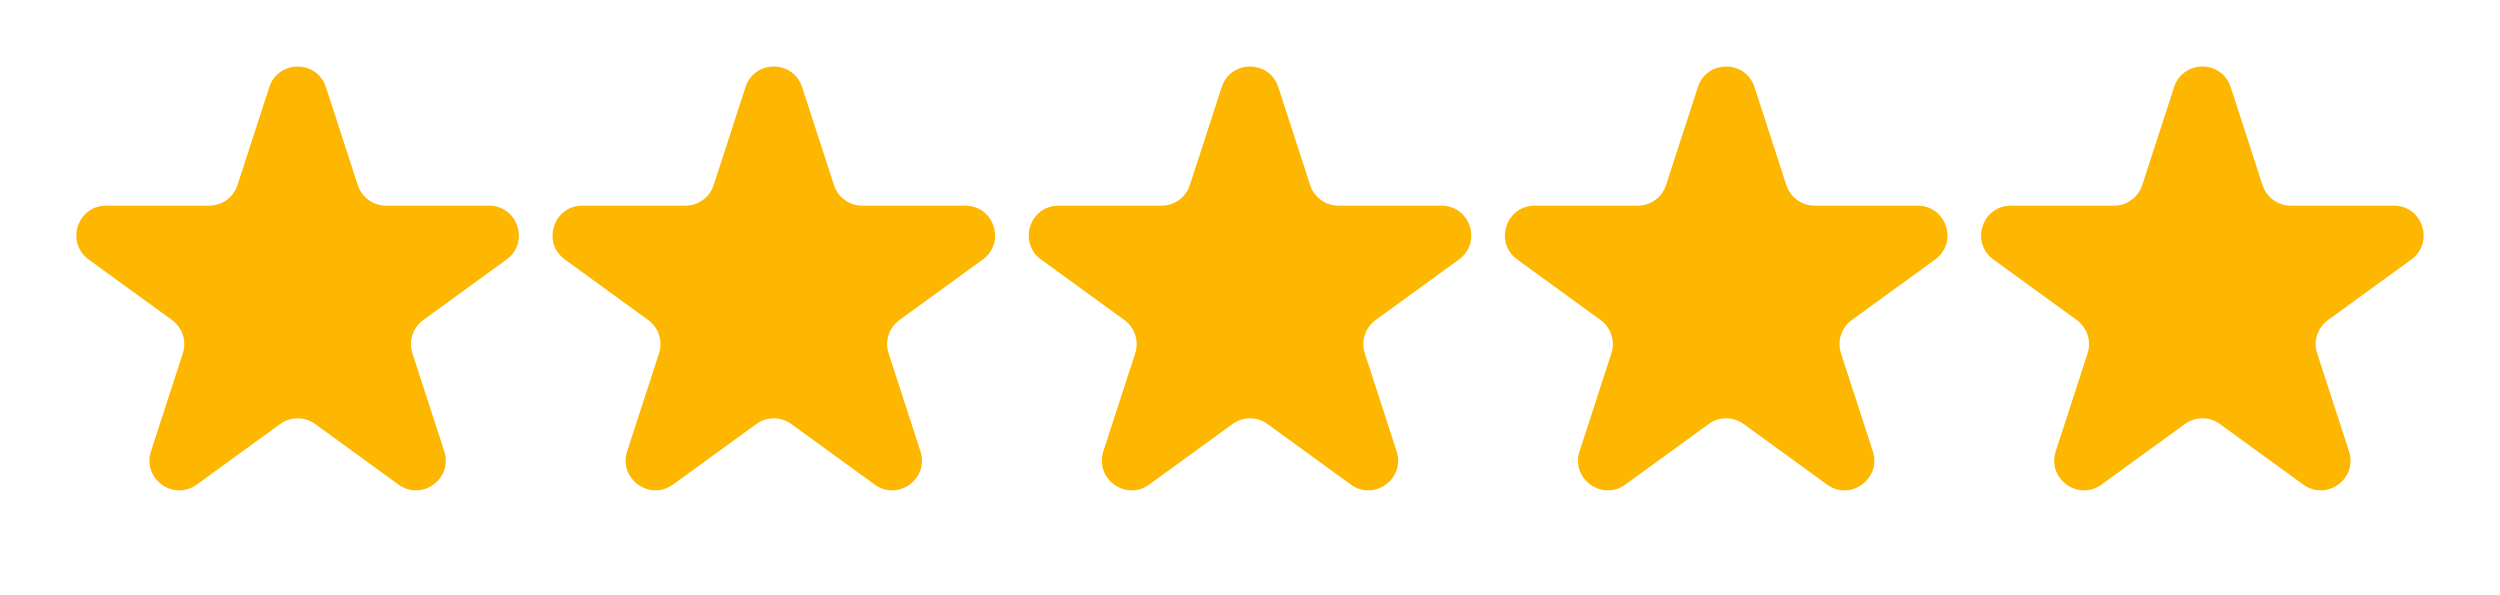 <svg xmlns="http://www.w3.org/2000/svg" width="84" height="20" viewBox="0 0 84 20" fill="none"><path d="M9.049 2.927C9.348 2.006 10.652 2.006 10.951 2.927L12.021 6.219C12.155 6.631 12.539 6.91 12.972 6.91H16.433C17.402 6.91 17.804 8.149 17.021 8.719L14.22 10.753C13.87 11.008 13.723 11.459 13.857 11.871L14.927 15.163C15.226 16.084 14.172 16.851 13.388 16.281L10.588 14.247C10.237 13.992 9.763 13.992 9.412 14.247L6.612 16.281C5.828 16.851 4.774 16.084 5.073 15.163L6.143 11.871C6.277 11.459 6.13 11.008 5.779 10.753L2.979 8.719C2.196 8.149 2.598 6.91 3.567 6.91H7.028C7.462 6.91 7.846 6.631 7.979 6.219L9.049 2.927Z" fill="#FEB700"></path><path d="M25.049 2.927C25.348 2.006 26.652 2.006 26.951 2.927L28.021 6.219C28.154 6.631 28.538 6.91 28.972 6.91H32.433C33.402 6.91 33.804 8.149 33.021 8.719L30.221 10.753C29.87 11.008 29.723 11.459 29.857 11.871L30.927 15.163C31.226 16.084 30.172 16.851 29.388 16.281L26.588 14.247C26.237 13.992 25.763 13.992 25.412 14.247L22.612 16.281C21.828 16.851 20.774 16.084 21.073 15.163L22.143 11.871C22.277 11.459 22.13 11.008 21.779 10.753L18.979 8.719C18.196 8.149 18.598 6.91 19.567 6.91H23.028C23.462 6.91 23.846 6.631 23.979 6.219L25.049 2.927Z" fill="#FEB700"></path><path d="M41.049 2.927C41.348 2.006 42.652 2.006 42.951 2.927L44.021 6.219C44.154 6.631 44.538 6.91 44.972 6.91H48.433C49.402 6.91 49.804 8.149 49.021 8.719L46.221 10.753C45.87 11.008 45.723 11.459 45.857 11.871L46.927 15.163C47.226 16.084 46.172 16.851 45.388 16.281L42.588 14.247C42.237 13.992 41.763 13.992 41.412 14.247L38.612 16.281C37.828 16.851 36.774 16.084 37.073 15.163L38.143 11.871C38.277 11.459 38.13 11.008 37.779 10.753L34.979 8.719C34.196 8.149 34.598 6.91 35.567 6.91H39.028C39.462 6.91 39.846 6.631 39.979 6.219L41.049 2.927Z" fill="#FEB700"></path><path d="M57.049 2.927C57.348 2.006 58.652 2.006 58.951 2.927L60.021 6.219C60.154 6.631 60.538 6.91 60.972 6.91H64.433C65.402 6.91 65.804 8.149 65.021 8.719L62.221 10.753C61.87 11.008 61.723 11.459 61.857 11.871L62.927 15.163C63.226 16.084 62.172 16.851 61.388 16.281L58.588 14.247C58.237 13.992 57.763 13.992 57.412 14.247L54.612 16.281C53.828 16.851 52.774 16.084 53.073 15.163L54.143 11.871C54.277 11.459 54.13 11.008 53.779 10.753L50.979 8.719C50.196 8.149 50.598 6.91 51.567 6.91H55.028C55.462 6.91 55.846 6.631 55.979 6.219L57.049 2.927Z" fill="#FEB700"></path><path d="M73.049 2.927C73.348 2.006 74.652 2.006 74.951 2.927L76.021 6.219C76.154 6.631 76.538 6.91 76.972 6.91H80.433C81.402 6.91 81.804 8.149 81.021 8.719L78.221 10.753C77.87 11.008 77.723 11.459 77.857 11.871L78.927 15.163C79.226 16.084 78.172 16.851 77.388 16.281L74.588 14.247C74.237 13.992 73.763 13.992 73.412 14.247L70.612 16.281C69.828 16.851 68.774 16.084 69.073 15.163L70.143 11.871C70.277 11.459 70.13 11.008 69.779 10.753L66.979 8.719C66.196 8.149 66.598 6.91 67.567 6.91H71.028C71.462 6.91 71.846 6.631 71.979 6.219L73.049 2.927Z" fill="#FEB700"></path></svg>